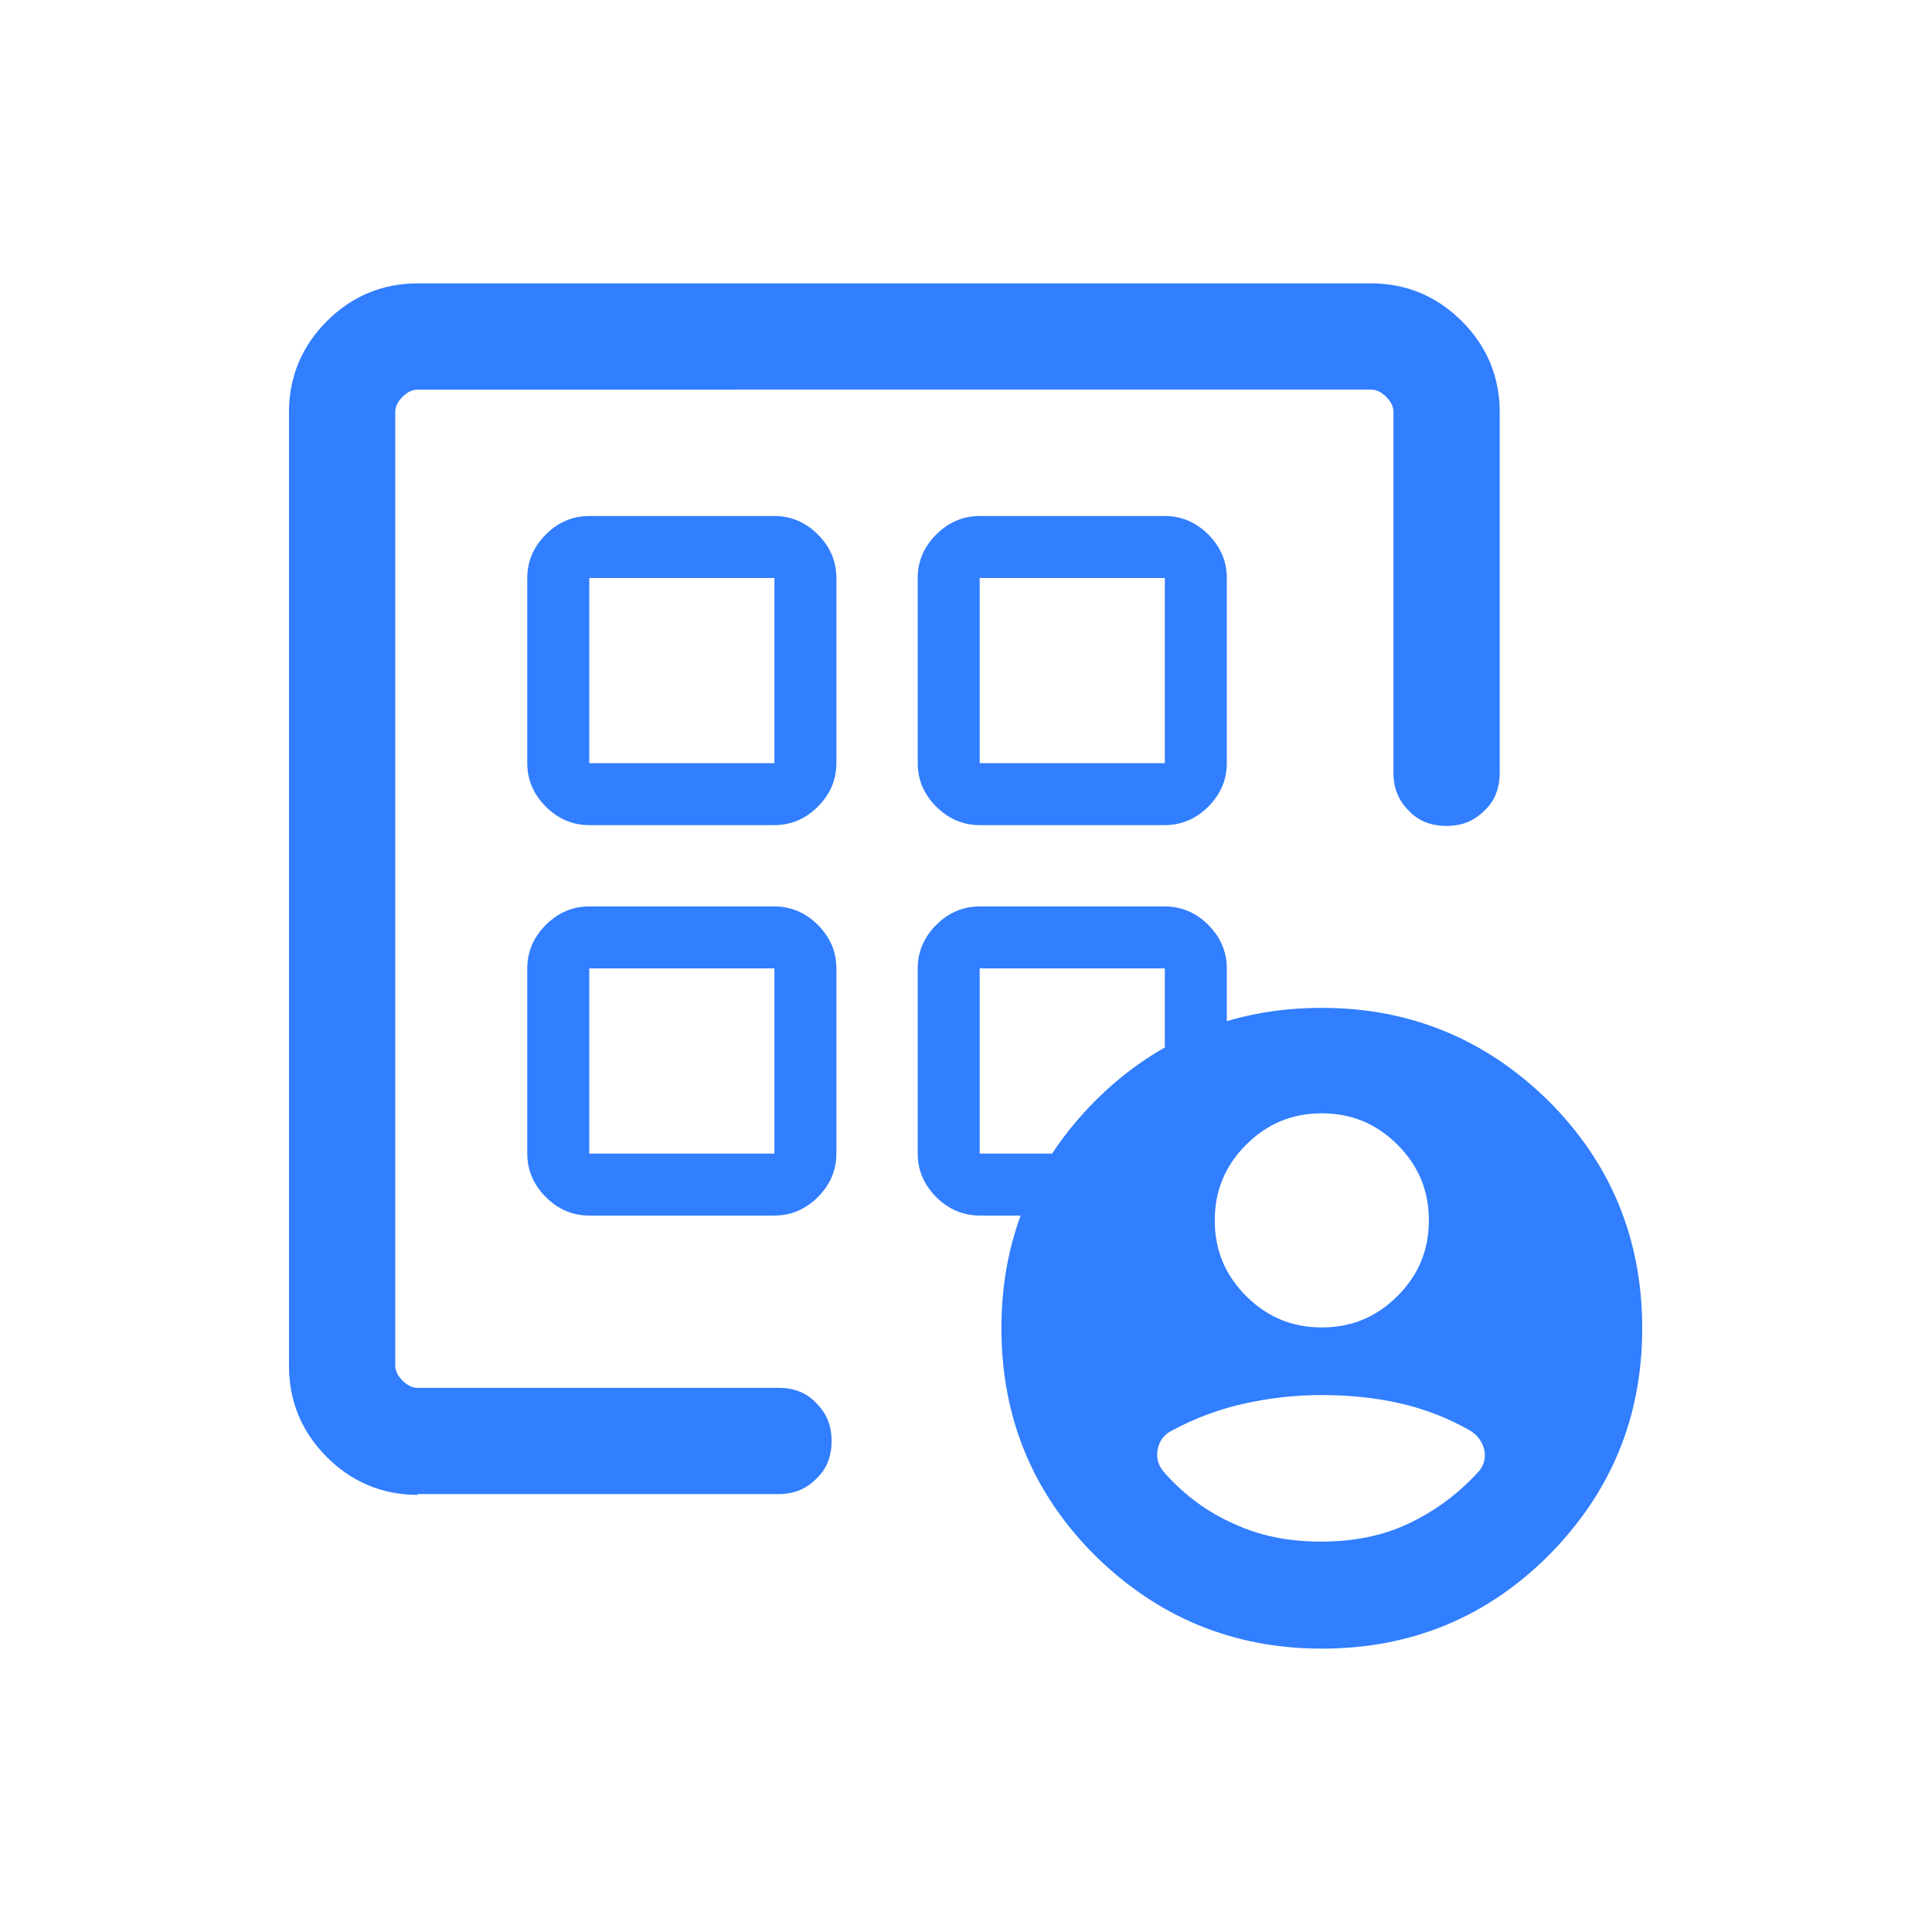 <?xml version="1.0" encoding="UTF-8"?>
<svg id="Capa_1" xmlns="http://www.w3.org/2000/svg" viewBox="0 0 24 24">
  <defs>
    <style>
      .cls-1 {
        fill: #317eff;
      }
    </style>
  </defs>
  <path class="cls-1" d="M5.19,18.57c-.44,0-.82-.16-1.13-.47s-.47-.69-.47-1.13V5.12c0-.44.16-.82.47-1.13s.69-.47,1.13-.47h11.84c.44,0,.82.16,1.13.47s.47.69.47,1.13v4.48c0,.19-.06.35-.19.47-.13.13-.28.19-.47.19s-.35-.06-.47-.19c-.13-.13-.19-.28-.19-.47v-4.48c0-.07-.03-.13-.09-.19-.06-.06-.12-.09-.19-.09H5.19c-.07,0-.13.03-.19.09-.06.06-.09.12-.09.19v11.84c0,.07.03.13.09.19.06.06.12.09.19.09h4.48c.19,0,.35.06.47.19.13.13.19.28.19.47s-.06.35-.19.47c-.13.13-.28.19-.47.19,0,0-4.48,0-4.48,0ZM4.92,16.36v.88V4.85v5.48-.07,6.09ZM16.42,20.48c-1.1,0-2.04-.39-2.82-1.16-.77-.77-1.16-1.71-1.16-2.82s.39-2.04,1.16-2.82c.77-.77,1.71-1.16,2.82-1.16,1.1,0,2.04.39,2.82,1.16.77.77,1.16,1.71,1.16,2.82s-.39,2.04-1.16,2.82c-.77.77-1.71,1.16-2.82,1.16ZM16.42,16.49c.37,0,.68-.13.94-.39.26-.26.39-.57.39-.94s-.13-.68-.39-.94c-.26-.26-.57-.39-.94-.39-.37,0-.68.13-.94.39-.26.26-.39.57-.39.94s.13.68.39.94c.26.26.57.39.94.39ZM16.42,19.15c.39,0,.75-.07,1.07-.22.32-.15.61-.36.86-.63.08-.08.11-.18.09-.28-.02-.1-.08-.19-.18-.25-.28-.16-.57-.27-.88-.34-.31-.07-.63-.1-.97-.1-.34,0-.66.04-.97.11-.31.07-.6.18-.88.33-.1.05-.16.13-.18.24-.02.11.01.2.09.29.25.28.54.49.86.63.32.15.68.22,1.07.22ZM7.32,10.25c-.21,0-.39-.08-.54-.23-.15-.15-.23-.33-.23-.54v-2.3c0-.21.08-.39.23-.54s.33-.23.54-.23h2.3c.21,0,.39.08.54.23s.23.33.23.54v2.3c0,.21-.08.39-.23.54s-.33.23-.54.23h-2.3ZM7.32,15.1c-.21,0-.39-.08-.54-.23-.15-.15-.23-.33-.23-.54v-2.3c0-.21.08-.39.23-.54s.33-.23.54-.23h2.3c.21,0,.39.08.54.23s.23.33.23.54v2.3c0,.21-.08.39-.23.54-.15.15-.33.23-.54.23h-2.3ZM12.17,10.25c-.21,0-.39-.08-.54-.23s-.23-.33-.23-.54v-2.3c0-.21.08-.39.23-.54s.33-.23.54-.23h2.3c.21,0,.39.08.54.23s.23.33.23.54v2.3c0,.21-.08.39-.23.54s-.33.23-.54.23h-2.3ZM12.17,15.1c-.21,0-.39-.08-.54-.23s-.23-.33-.23-.54v-2.3c0-.21.08-.39.23-.54s.33-.23.54-.23h2.3c.21,0,.39.08.54.23s.23.33.23.54v2.3c0,.21-.08.39-.23.54-.15.15-.33.23-.54.23h-2.3ZM7.32,9.48h2.3v-2.3h-2.3v2.3ZM12.17,9.48h2.3v-2.3h-2.3v2.3ZM12.17,14.33h2.3v-2.3h-2.3v2.3ZM7.32,14.33h2.3v-2.3h-2.3v2.3Z"/>
</svg>